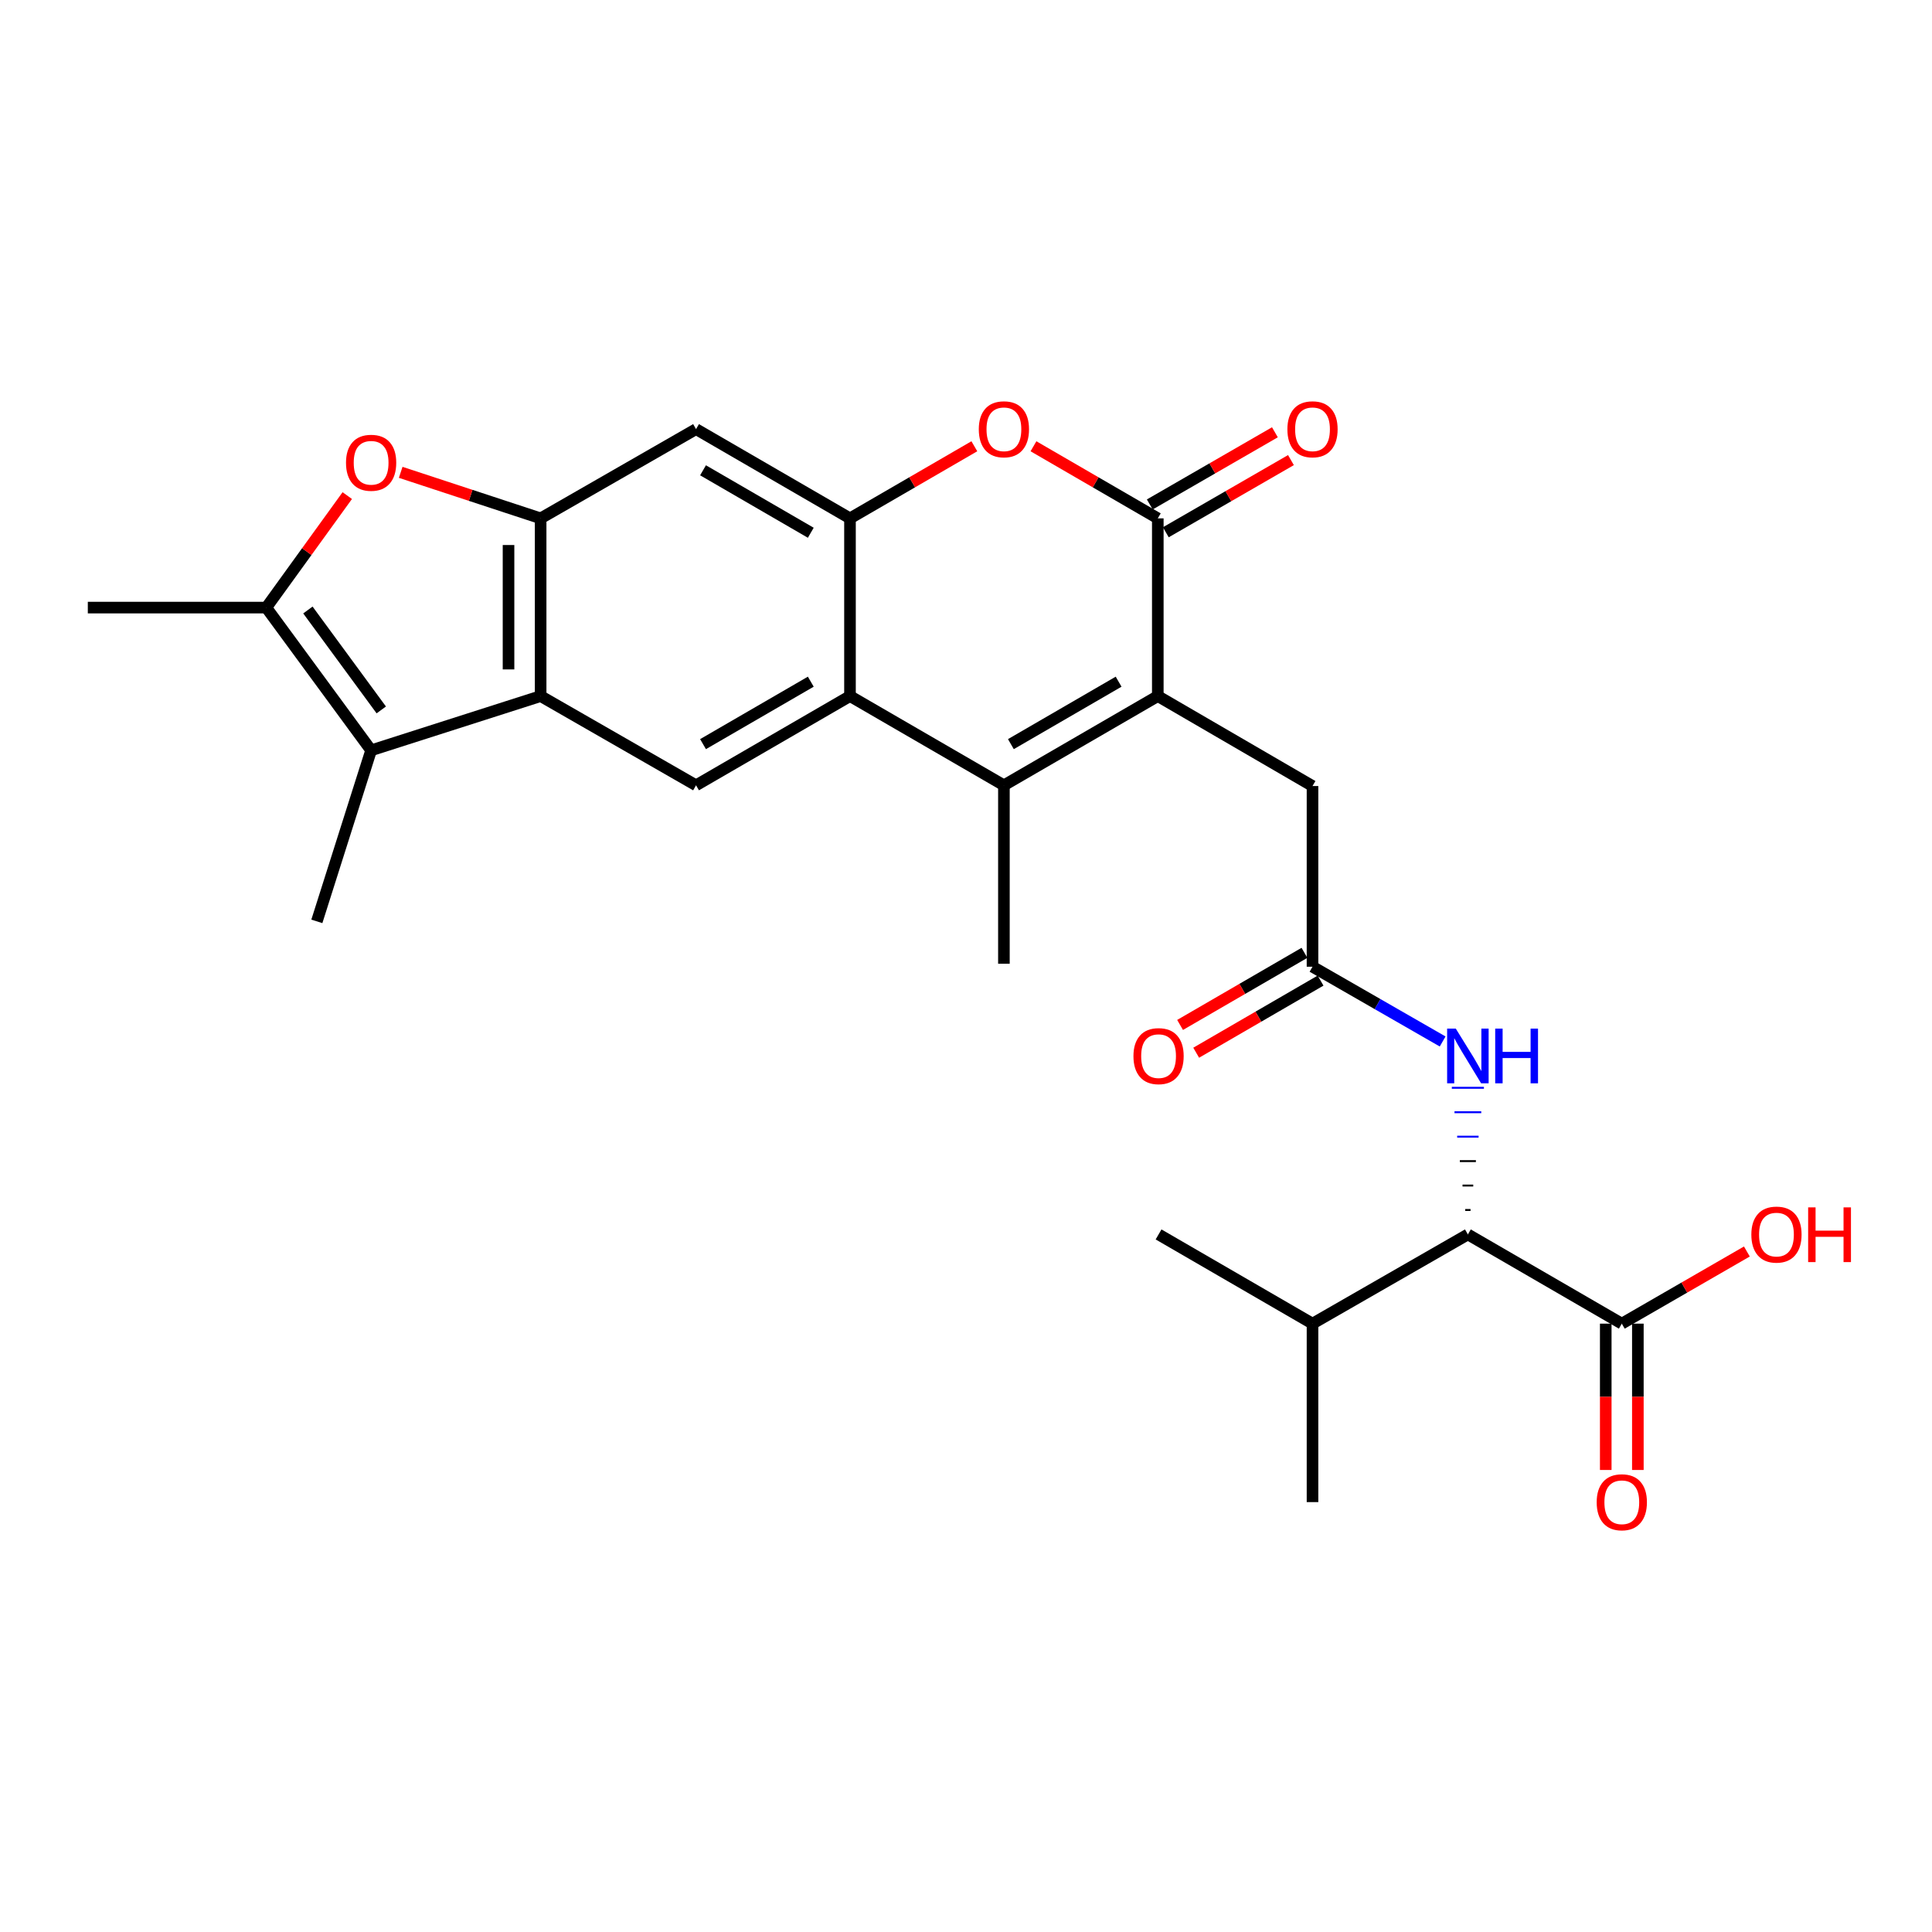 <?xml version='1.0' encoding='iso-8859-1'?>
<svg version='1.1' baseProfile='full'
              xmlns='http://www.w3.org/2000/svg'
                      xmlns:rdkit='http://www.rdkit.org/xml'
                      xmlns:xlink='http://www.w3.org/1999/xlink'
                  xml:space='preserve'
width='1000px' height='1000px' viewBox='0 0 1000 1000'>
<!-- END OF HEADER -->
<rect style='opacity:1.0;fill:#FFFFFF;stroke:none' width='1000' height='1000' x='0' y='0'> </rect>
<path class='bond-0' d='M 599.275,360.292 L 519.622,406.472' style='fill:none;fill-rule:evenodd;stroke:#000000;stroke-width:6px;stroke-linecap:butt;stroke-linejoin:miter;stroke-opacity:1' />
<path class='bond-0' d='M 578.99,352.84 L 523.234,385.165' style='fill:none;fill-rule:evenodd;stroke:#000000;stroke-width:6px;stroke-linecap:butt;stroke-linejoin:miter;stroke-opacity:1' />
<path class='bond-1' d='M 599.275,360.292 L 599.275,268.303' style='fill:none;fill-rule:evenodd;stroke:#000000;stroke-width:6px;stroke-linecap:butt;stroke-linejoin:miter;stroke-opacity:1' />
<path class='bond-16' d='M 599.275,360.292 L 679.353,406.85' style='fill:none;fill-rule:evenodd;stroke:#000000;stroke-width:6px;stroke-linecap:butt;stroke-linejoin:miter;stroke-opacity:1' />
<path class='bond-2' d='M 519.622,406.472 L 439.951,360.292' style='fill:none;fill-rule:evenodd;stroke:#000000;stroke-width:6px;stroke-linecap:butt;stroke-linejoin:miter;stroke-opacity:1' />
<path class='bond-22' d='M 519.622,406.472 L 519.622,498.83' style='fill:none;fill-rule:evenodd;stroke:#000000;stroke-width:6px;stroke-linecap:butt;stroke-linejoin:miter;stroke-opacity:1' />
<path class='bond-7' d='M 599.275,268.303 L 567.1,249.645' style='fill:none;fill-rule:evenodd;stroke:#000000;stroke-width:6px;stroke-linecap:butt;stroke-linejoin:miter;stroke-opacity:1' />
<path class='bond-7' d='M 567.1,249.645 L 534.924,230.987' style='fill:none;fill-rule:evenodd;stroke:#FF0000;stroke-width:6px;stroke-linecap:butt;stroke-linejoin:miter;stroke-opacity:1' />
<path class='bond-17' d='M 603.427,275.502 L 635.811,256.823' style='fill:none;fill-rule:evenodd;stroke:#000000;stroke-width:6px;stroke-linecap:butt;stroke-linejoin:miter;stroke-opacity:1' />
<path class='bond-17' d='M 635.811,256.823 L 668.194,238.144' style='fill:none;fill-rule:evenodd;stroke:#FF0000;stroke-width:6px;stroke-linecap:butt;stroke-linejoin:miter;stroke-opacity:1' />
<path class='bond-17' d='M 595.123,261.104 L 627.506,242.425' style='fill:none;fill-rule:evenodd;stroke:#000000;stroke-width:6px;stroke-linecap:butt;stroke-linejoin:miter;stroke-opacity:1' />
<path class='bond-17' d='M 627.506,242.425 L 659.889,223.747' style='fill:none;fill-rule:evenodd;stroke:#FF0000;stroke-width:6px;stroke-linecap:butt;stroke-linejoin:miter;stroke-opacity:1' />
<path class='bond-10' d='M 439.951,360.292 L 360.27,406.472' style='fill:none;fill-rule:evenodd;stroke:#000000;stroke-width:6px;stroke-linecap:butt;stroke-linejoin:miter;stroke-opacity:1' />
<path class='bond-10' d='M 419.664,352.838 L 363.888,385.164' style='fill:none;fill-rule:evenodd;stroke:#000000;stroke-width:6px;stroke-linecap:butt;stroke-linejoin:miter;stroke-opacity:1' />
<path class='bond-27' d='M 439.951,360.292 L 439.951,268.303' style='fill:none;fill-rule:evenodd;stroke:#000000;stroke-width:6px;stroke-linecap:butt;stroke-linejoin:miter;stroke-opacity:1' />
<path class='bond-3' d='M 279.833,360.292 L 360.27,406.472' style='fill:none;fill-rule:evenodd;stroke:#000000;stroke-width:6px;stroke-linecap:butt;stroke-linejoin:miter;stroke-opacity:1' />
<path class='bond-6' d='M 279.833,360.292 L 192.091,388.373' style='fill:none;fill-rule:evenodd;stroke:#000000;stroke-width:6px;stroke-linecap:butt;stroke-linejoin:miter;stroke-opacity:1' />
<path class='bond-28' d='M 279.833,360.292 L 279.833,268.303' style='fill:none;fill-rule:evenodd;stroke:#000000;stroke-width:6px;stroke-linecap:butt;stroke-linejoin:miter;stroke-opacity:1' />
<path class='bond-28' d='M 263.212,346.494 L 263.212,282.101' style='fill:none;fill-rule:evenodd;stroke:#000000;stroke-width:6px;stroke-linecap:butt;stroke-linejoin:miter;stroke-opacity:1' />
<path class='bond-4' d='M 439.951,268.303 L 472.135,249.644' style='fill:none;fill-rule:evenodd;stroke:#000000;stroke-width:6px;stroke-linecap:butt;stroke-linejoin:miter;stroke-opacity:1' />
<path class='bond-4' d='M 472.135,249.644 L 504.32,230.985' style='fill:none;fill-rule:evenodd;stroke:#FF0000;stroke-width:6px;stroke-linecap:butt;stroke-linejoin:miter;stroke-opacity:1' />
<path class='bond-11' d='M 439.951,268.303 L 360.27,222.114' style='fill:none;fill-rule:evenodd;stroke:#000000;stroke-width:6px;stroke-linecap:butt;stroke-linejoin:miter;stroke-opacity:1' />
<path class='bond-11' d='M 419.663,275.754 L 363.887,243.422' style='fill:none;fill-rule:evenodd;stroke:#000000;stroke-width:6px;stroke-linecap:butt;stroke-linejoin:miter;stroke-opacity:1' />
<path class='bond-5' d='M 279.833,268.303 L 360.27,222.114' style='fill:none;fill-rule:evenodd;stroke:#000000;stroke-width:6px;stroke-linecap:butt;stroke-linejoin:miter;stroke-opacity:1' />
<path class='bond-9' d='M 279.833,268.303 L 243.616,256.392' style='fill:none;fill-rule:evenodd;stroke:#000000;stroke-width:6px;stroke-linecap:butt;stroke-linejoin:miter;stroke-opacity:1' />
<path class='bond-9' d='M 243.616,256.392 L 207.4,244.481' style='fill:none;fill-rule:evenodd;stroke:#FF0000;stroke-width:6px;stroke-linecap:butt;stroke-linejoin:miter;stroke-opacity:1' />
<path class='bond-8' d='M 192.091,388.373 L 137.832,314.491' style='fill:none;fill-rule:evenodd;stroke:#000000;stroke-width:6px;stroke-linecap:butt;stroke-linejoin:miter;stroke-opacity:1' />
<path class='bond-8' d='M 197.349,367.452 L 159.367,315.735' style='fill:none;fill-rule:evenodd;stroke:#000000;stroke-width:6px;stroke-linecap:butt;stroke-linejoin:miter;stroke-opacity:1' />
<path class='bond-23' d='M 192.091,388.373 L 164.001,476.9' style='fill:none;fill-rule:evenodd;stroke:#000000;stroke-width:6px;stroke-linecap:butt;stroke-linejoin:miter;stroke-opacity:1' />
<path class='bond-24' d='M 137.832,314.491 L 45.455,314.491' style='fill:none;fill-rule:evenodd;stroke:#000000;stroke-width:6px;stroke-linecap:butt;stroke-linejoin:miter;stroke-opacity:1' />
<path class='bond-29' d='M 137.832,314.491 L 158.789,285.506' style='fill:none;fill-rule:evenodd;stroke:#000000;stroke-width:6px;stroke-linecap:butt;stroke-linejoin:miter;stroke-opacity:1' />
<path class='bond-29' d='M 158.789,285.506 L 179.745,256.522' style='fill:none;fill-rule:evenodd;stroke:#FF0000;stroke-width:6px;stroke-linecap:butt;stroke-linejoin:miter;stroke-opacity:1' />
<path class='bond-12' d='M 679.353,500.373 L 679.353,406.85' style='fill:none;fill-rule:evenodd;stroke:#000000;stroke-width:6px;stroke-linecap:butt;stroke-linejoin:miter;stroke-opacity:1' />
<path class='bond-14' d='M 679.353,500.373 L 713.033,519.721' style='fill:none;fill-rule:evenodd;stroke:#000000;stroke-width:6px;stroke-linecap:butt;stroke-linejoin:miter;stroke-opacity:1' />
<path class='bond-14' d='M 713.033,519.721 L 746.713,539.069' style='fill:none;fill-rule:evenodd;stroke:#0000FF;stroke-width:6px;stroke-linecap:butt;stroke-linejoin:miter;stroke-opacity:1' />
<path class='bond-19' d='M 675.184,493.183 L 642.995,511.846' style='fill:none;fill-rule:evenodd;stroke:#000000;stroke-width:6px;stroke-linecap:butt;stroke-linejoin:miter;stroke-opacity:1' />
<path class='bond-19' d='M 642.995,511.846 L 610.806,530.508' style='fill:none;fill-rule:evenodd;stroke:#FF0000;stroke-width:6px;stroke-linecap:butt;stroke-linejoin:miter;stroke-opacity:1' />
<path class='bond-19' d='M 683.521,507.562 L 651.332,526.225' style='fill:none;fill-rule:evenodd;stroke:#000000;stroke-width:6px;stroke-linecap:butt;stroke-linejoin:miter;stroke-opacity:1' />
<path class='bond-19' d='M 651.332,526.225 L 619.143,544.888' style='fill:none;fill-rule:evenodd;stroke:#FF0000;stroke-width:6px;stroke-linecap:butt;stroke-linejoin:miter;stroke-opacity:1' />
<path class='bond-13' d='M 761.157,626.289 L 758.387,626.289' style='fill:none;fill-rule:evenodd;stroke:#000000;stroke-width:1.0px;stroke-linecap:butt;stroke-linejoin:miter;stroke-opacity:1' />
<path class='bond-13' d='M 762.542,613.639 L 757.002,613.639' style='fill:none;fill-rule:evenodd;stroke:#000000;stroke-width:1.0px;stroke-linecap:butt;stroke-linejoin:miter;stroke-opacity:1' />
<path class='bond-13' d='M 763.927,600.989 L 755.616,600.989' style='fill:none;fill-rule:evenodd;stroke:#000000;stroke-width:1.0px;stroke-linecap:butt;stroke-linejoin:miter;stroke-opacity:1' />
<path class='bond-13' d='M 765.312,588.339 L 754.231,588.339' style='fill:none;fill-rule:evenodd;stroke:#0000FF;stroke-width:1.0px;stroke-linecap:butt;stroke-linejoin:miter;stroke-opacity:1' />
<path class='bond-13' d='M 766.697,575.689 L 752.846,575.689' style='fill:none;fill-rule:evenodd;stroke:#0000FF;stroke-width:1.0px;stroke-linecap:butt;stroke-linejoin:miter;stroke-opacity:1' />
<path class='bond-13' d='M 768.082,563.04 L 751.461,563.04' style='fill:none;fill-rule:evenodd;stroke:#0000FF;stroke-width:1.0px;stroke-linecap:butt;stroke-linejoin:miter;stroke-opacity:1' />
<path class='bond-15' d='M 759.772,638.938 L 839.443,685.118' style='fill:none;fill-rule:evenodd;stroke:#000000;stroke-width:6px;stroke-linecap:butt;stroke-linejoin:miter;stroke-opacity:1' />
<path class='bond-20' d='M 759.772,638.938 L 679.353,685.118' style='fill:none;fill-rule:evenodd;stroke:#000000;stroke-width:6px;stroke-linecap:butt;stroke-linejoin:miter;stroke-opacity:1' />
<path class='bond-18' d='M 831.132,685.118 L 831.132,722.987' style='fill:none;fill-rule:evenodd;stroke:#000000;stroke-width:6px;stroke-linecap:butt;stroke-linejoin:miter;stroke-opacity:1' />
<path class='bond-18' d='M 831.132,722.987 L 831.132,760.857' style='fill:none;fill-rule:evenodd;stroke:#FF0000;stroke-width:6px;stroke-linecap:butt;stroke-linejoin:miter;stroke-opacity:1' />
<path class='bond-18' d='M 847.754,685.118 L 847.754,722.987' style='fill:none;fill-rule:evenodd;stroke:#000000;stroke-width:6px;stroke-linecap:butt;stroke-linejoin:miter;stroke-opacity:1' />
<path class='bond-18' d='M 847.754,722.987 L 847.754,760.857' style='fill:none;fill-rule:evenodd;stroke:#FF0000;stroke-width:6px;stroke-linecap:butt;stroke-linejoin:miter;stroke-opacity:1' />
<path class='bond-21' d='M 839.443,685.118 L 871.813,666.444' style='fill:none;fill-rule:evenodd;stroke:#000000;stroke-width:6px;stroke-linecap:butt;stroke-linejoin:miter;stroke-opacity:1' />
<path class='bond-21' d='M 871.813,666.444 L 904.182,647.771' style='fill:none;fill-rule:evenodd;stroke:#FF0000;stroke-width:6px;stroke-linecap:butt;stroke-linejoin:miter;stroke-opacity:1' />
<path class='bond-25' d='M 679.353,685.118 L 599.672,638.938' style='fill:none;fill-rule:evenodd;stroke:#000000;stroke-width:6px;stroke-linecap:butt;stroke-linejoin:miter;stroke-opacity:1' />
<path class='bond-26' d='M 679.353,685.118 L 679.353,777.486' style='fill:none;fill-rule:evenodd;stroke:#000000;stroke-width:6px;stroke-linecap:butt;stroke-linejoin:miter;stroke-opacity:1' />
<path  class='atom-8' d='M 506.622 222.194
Q 506.622 215.394, 509.982 211.594
Q 513.342 207.794, 519.622 207.794
Q 525.902 207.794, 529.262 211.594
Q 532.622 215.394, 532.622 222.194
Q 532.622 229.074, 529.222 232.994
Q 525.822 236.874, 519.622 236.874
Q 513.382 236.874, 509.982 232.994
Q 506.622 229.114, 506.622 222.194
M 519.622 233.674
Q 523.942 233.674, 526.262 230.794
Q 528.622 227.874, 528.622 222.194
Q 528.622 216.634, 526.262 213.834
Q 523.942 210.994, 519.622 210.994
Q 515.302 210.994, 512.942 213.794
Q 510.622 216.594, 510.622 222.194
Q 510.622 227.914, 512.942 230.794
Q 515.302 233.674, 519.622 233.674
' fill='#FF0000'/>
<path  class='atom-10' d='M 179.091 239.526
Q 179.091 232.726, 182.451 228.926
Q 185.811 225.126, 192.091 225.126
Q 198.371 225.126, 201.731 228.926
Q 205.091 232.726, 205.091 239.526
Q 205.091 246.406, 201.691 250.326
Q 198.291 254.206, 192.091 254.206
Q 185.851 254.206, 182.451 250.326
Q 179.091 246.446, 179.091 239.526
M 192.091 251.006
Q 196.411 251.006, 198.731 248.126
Q 201.091 245.206, 201.091 239.526
Q 201.091 233.966, 198.731 231.166
Q 196.411 228.326, 192.091 228.326
Q 187.771 228.326, 185.411 231.126
Q 183.091 233.926, 183.091 239.526
Q 183.091 245.246, 185.411 248.126
Q 187.771 251.006, 192.091 251.006
' fill='#FF0000'/>
<path  class='atom-15' d='M 753.512 532.41
L 762.792 547.41
Q 763.712 548.89, 765.192 551.57
Q 766.672 554.25, 766.752 554.41
L 766.752 532.41
L 770.512 532.41
L 770.512 560.73
L 766.632 560.73
L 756.672 544.33
Q 755.512 542.41, 754.272 540.21
Q 753.072 538.01, 752.712 537.33
L 752.712 560.73
L 749.032 560.73
L 749.032 532.41
L 753.512 532.41
' fill='#0000FF'/>
<path  class='atom-15' d='M 773.912 532.41
L 777.752 532.41
L 777.752 544.45
L 792.232 544.45
L 792.232 532.41
L 796.072 532.41
L 796.072 560.73
L 792.232 560.73
L 792.232 547.65
L 777.752 547.65
L 777.752 560.73
L 773.912 560.73
L 773.912 532.41
' fill='#0000FF'/>
<path  class='atom-18' d='M 666.353 222.194
Q 666.353 215.394, 669.713 211.594
Q 673.073 207.794, 679.353 207.794
Q 685.633 207.794, 688.993 211.594
Q 692.353 215.394, 692.353 222.194
Q 692.353 229.074, 688.953 232.994
Q 685.553 236.874, 679.353 236.874
Q 673.113 236.874, 669.713 232.994
Q 666.353 229.114, 666.353 222.194
M 679.353 233.674
Q 683.673 233.674, 685.993 230.794
Q 688.353 227.874, 688.353 222.194
Q 688.353 216.634, 685.993 213.834
Q 683.673 210.994, 679.353 210.994
Q 675.033 210.994, 672.673 213.794
Q 670.353 216.594, 670.353 222.194
Q 670.353 227.914, 672.673 230.794
Q 675.033 233.674, 679.353 233.674
' fill='#FF0000'/>
<path  class='atom-19' d='M 826.443 777.566
Q 826.443 770.766, 829.803 766.966
Q 833.163 763.166, 839.443 763.166
Q 845.723 763.166, 849.083 766.966
Q 852.443 770.766, 852.443 777.566
Q 852.443 784.446, 849.043 788.366
Q 845.643 792.246, 839.443 792.246
Q 833.203 792.246, 829.803 788.366
Q 826.443 784.486, 826.443 777.566
M 839.443 789.046
Q 843.763 789.046, 846.083 786.166
Q 848.443 783.246, 848.443 777.566
Q 848.443 772.006, 846.083 769.206
Q 843.763 766.366, 839.443 766.366
Q 835.123 766.366, 832.763 769.166
Q 830.443 771.966, 830.443 777.566
Q 830.443 783.286, 832.763 786.166
Q 835.123 789.046, 839.443 789.046
' fill='#FF0000'/>
<path  class='atom-20' d='M 586.672 546.65
Q 586.672 539.85, 590.032 536.05
Q 593.392 532.25, 599.672 532.25
Q 605.952 532.25, 609.312 536.05
Q 612.672 539.85, 612.672 546.65
Q 612.672 553.53, 609.272 557.45
Q 605.872 561.33, 599.672 561.33
Q 593.432 561.33, 590.032 557.45
Q 586.672 553.57, 586.672 546.65
M 599.672 558.13
Q 603.992 558.13, 606.312 555.25
Q 608.672 552.33, 608.672 546.65
Q 608.672 541.09, 606.312 538.29
Q 603.992 535.45, 599.672 535.45
Q 595.352 535.45, 592.992 538.25
Q 590.672 541.05, 590.672 546.65
Q 590.672 552.37, 592.992 555.25
Q 595.352 558.13, 599.672 558.13
' fill='#FF0000'/>
<path  class='atom-22' d='M 906.493 639.018
Q 906.493 632.218, 909.853 628.418
Q 913.213 624.618, 919.493 624.618
Q 925.773 624.618, 929.133 628.418
Q 932.493 632.218, 932.493 639.018
Q 932.493 645.898, 929.093 649.818
Q 925.693 653.698, 919.493 653.698
Q 913.253 653.698, 909.853 649.818
Q 906.493 645.938, 906.493 639.018
M 919.493 650.498
Q 923.813 650.498, 926.133 647.618
Q 928.493 644.698, 928.493 639.018
Q 928.493 633.458, 926.133 630.658
Q 923.813 627.818, 919.493 627.818
Q 915.173 627.818, 912.813 630.618
Q 910.493 633.418, 910.493 639.018
Q 910.493 644.738, 912.813 647.618
Q 915.173 650.498, 919.493 650.498
' fill='#FF0000'/>
<path  class='atom-22' d='M 935.893 624.938
L 939.733 624.938
L 939.733 636.978
L 954.213 636.978
L 954.213 624.938
L 958.053 624.938
L 958.053 653.258
L 954.213 653.258
L 954.213 640.178
L 939.733 640.178
L 939.733 653.258
L 935.893 653.258
L 935.893 624.938
' fill='#FF0000'/>
</svg>
